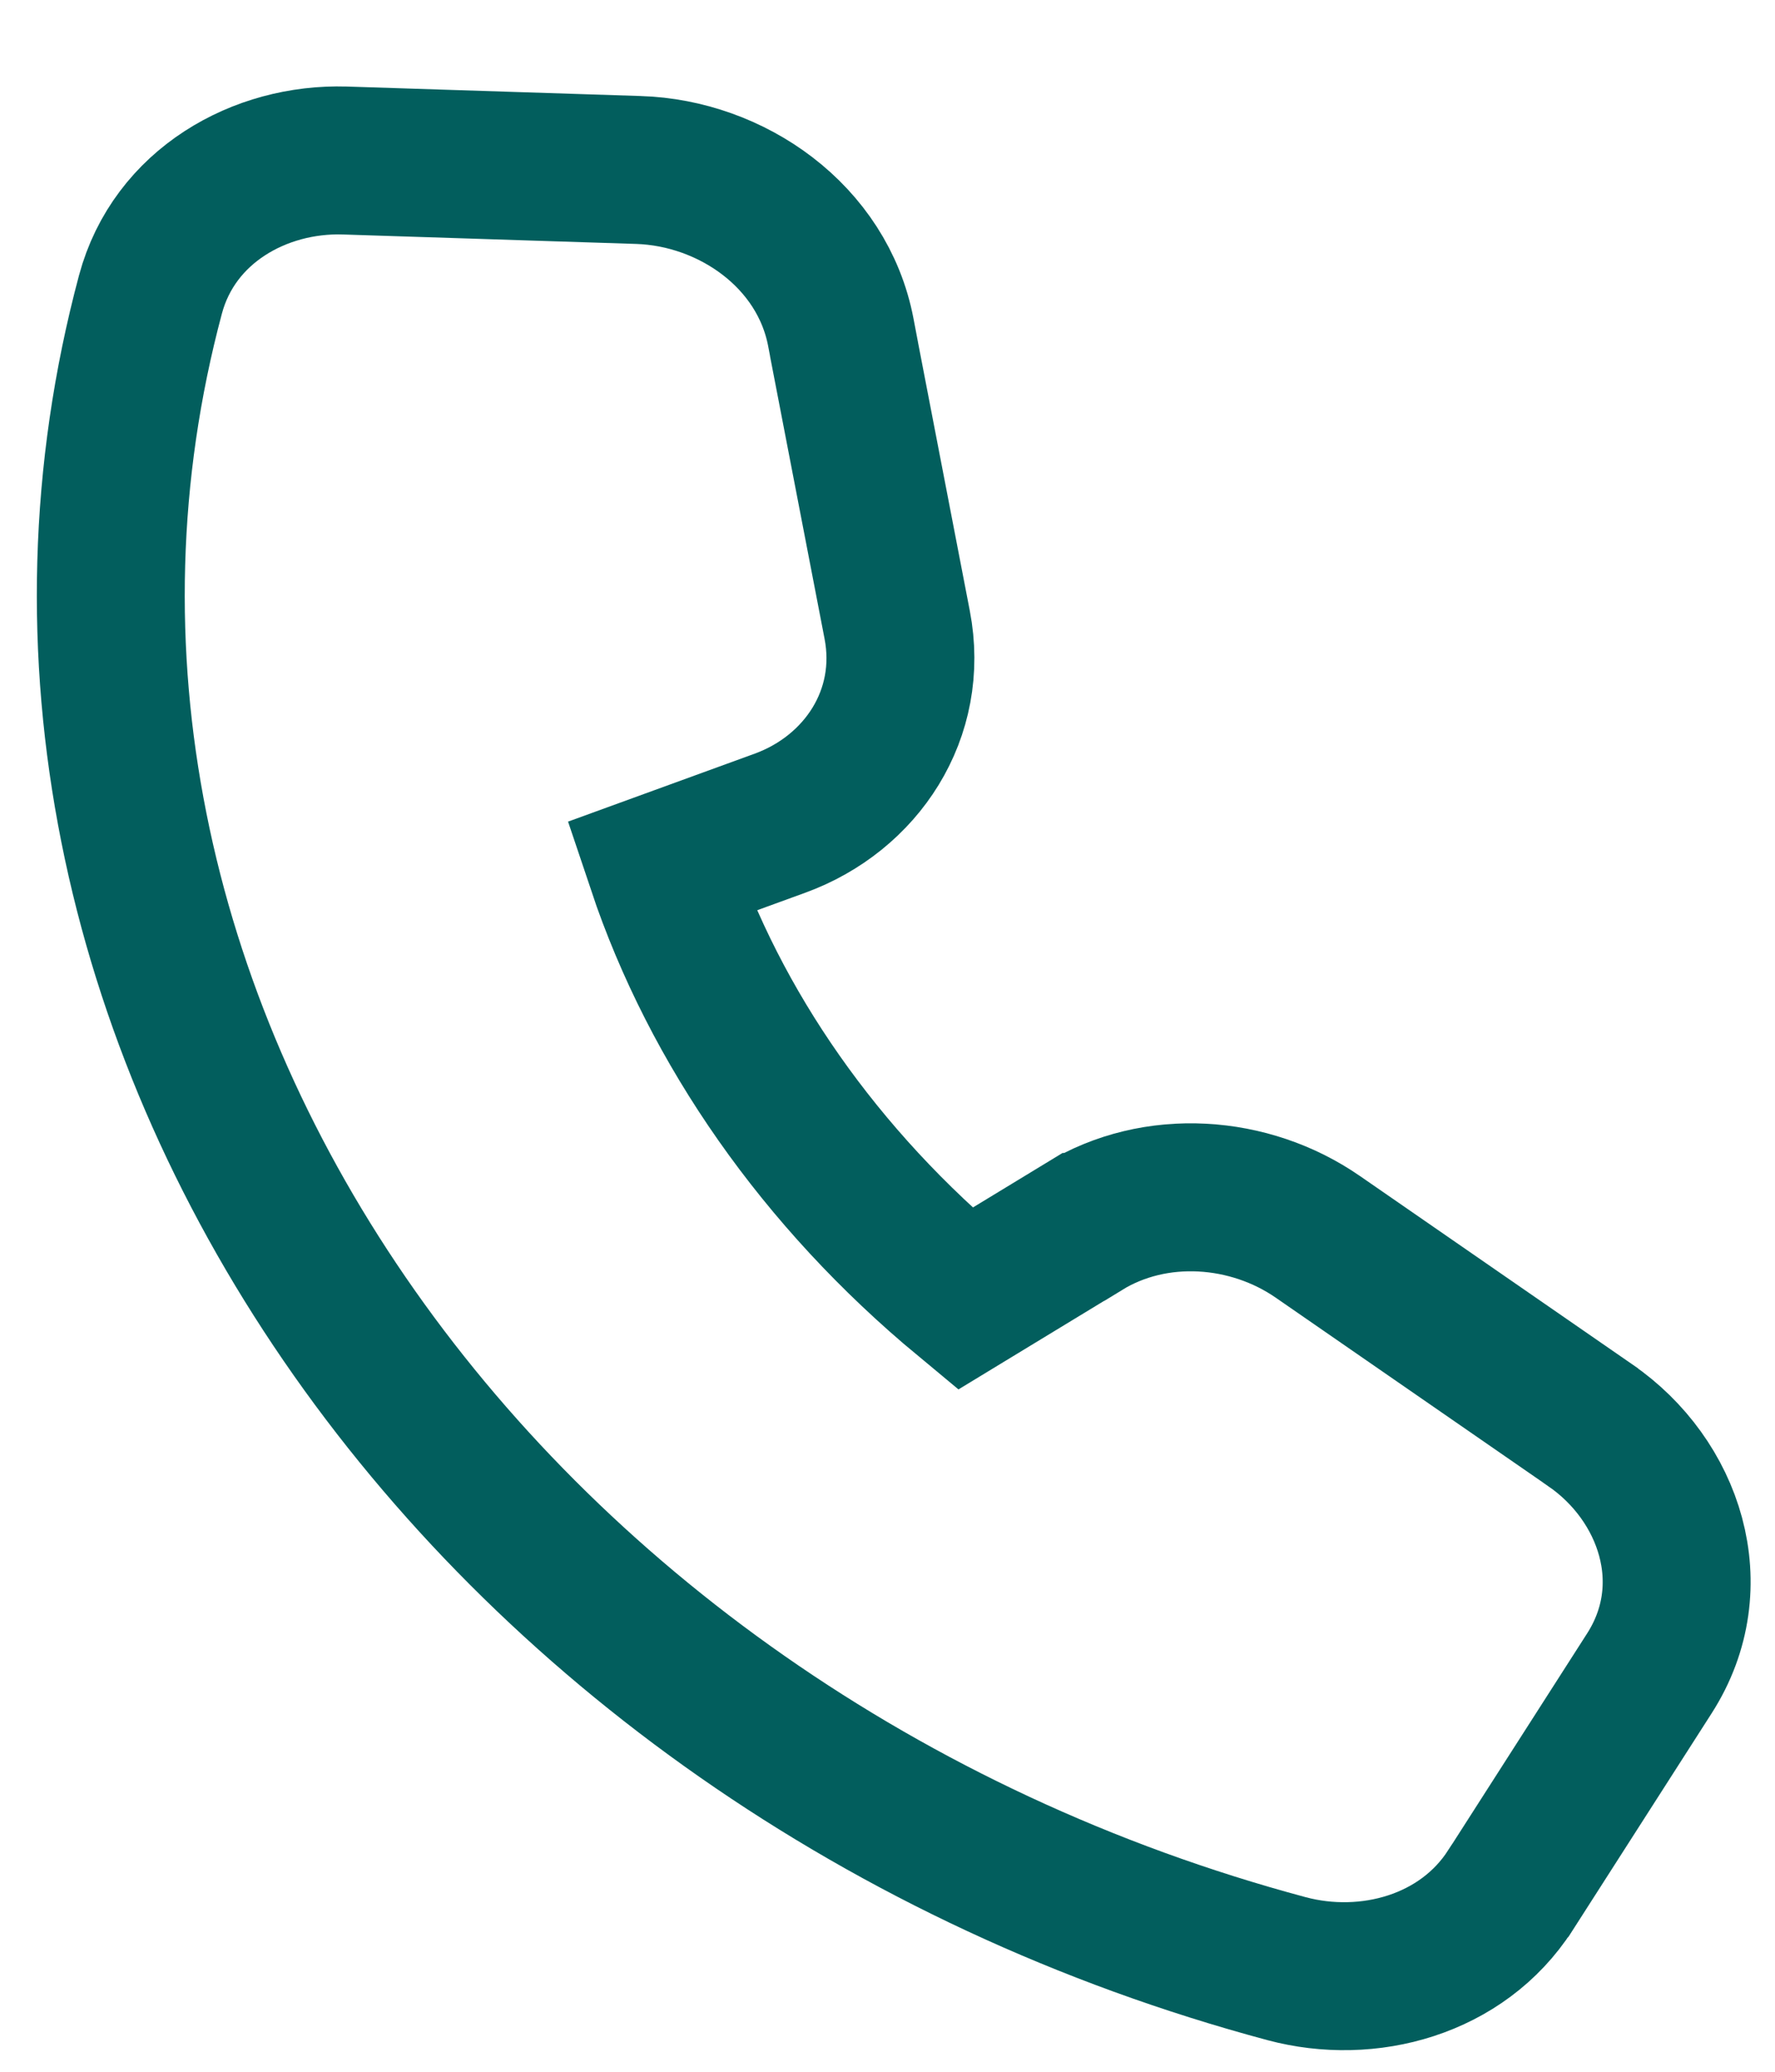 <svg width="18" height="21" viewBox="0 0 18 21" fill="none" xmlns="http://www.w3.org/2000/svg">
<path d="M9.098 6.332L8.559 3.54L8.559 3.538L8.527 3.37C8.341 2.392 7.418 1.753 6.475 1.723C6.475 1.723 6.475 1.723 6.475 1.723C6.475 1.723 6.475 1.723 6.474 1.723L3.497 1.627L3.497 1.627L3.495 1.627C2.636 1.601 1.767 2.087 1.526 2.984C-0.417 10.238 4.877 17.766 13.047 19.955C13.874 20.176 14.828 19.919 15.316 19.161L15.318 19.159L16.726 16.962C16.726 16.962 16.726 16.962 16.726 16.962C17.297 16.072 16.929 15 16.128 14.448C16.128 14.448 16.128 14.448 16.127 14.447L13.364 12.537C13.364 12.537 13.364 12.537 13.364 12.537C12.675 12.06 11.718 11.987 10.987 12.436C10.986 12.436 10.986 12.437 10.985 12.437L9.787 13.165C8.317 11.946 7.252 10.418 6.704 8.783L7.91 8.344L7.91 8.344C8.736 8.043 9.273 7.236 9.098 6.332C9.098 6.332 9.098 6.332 9.098 6.332Z" stroke="#025E5D" stroke-width="1.5"/>
</svg>
